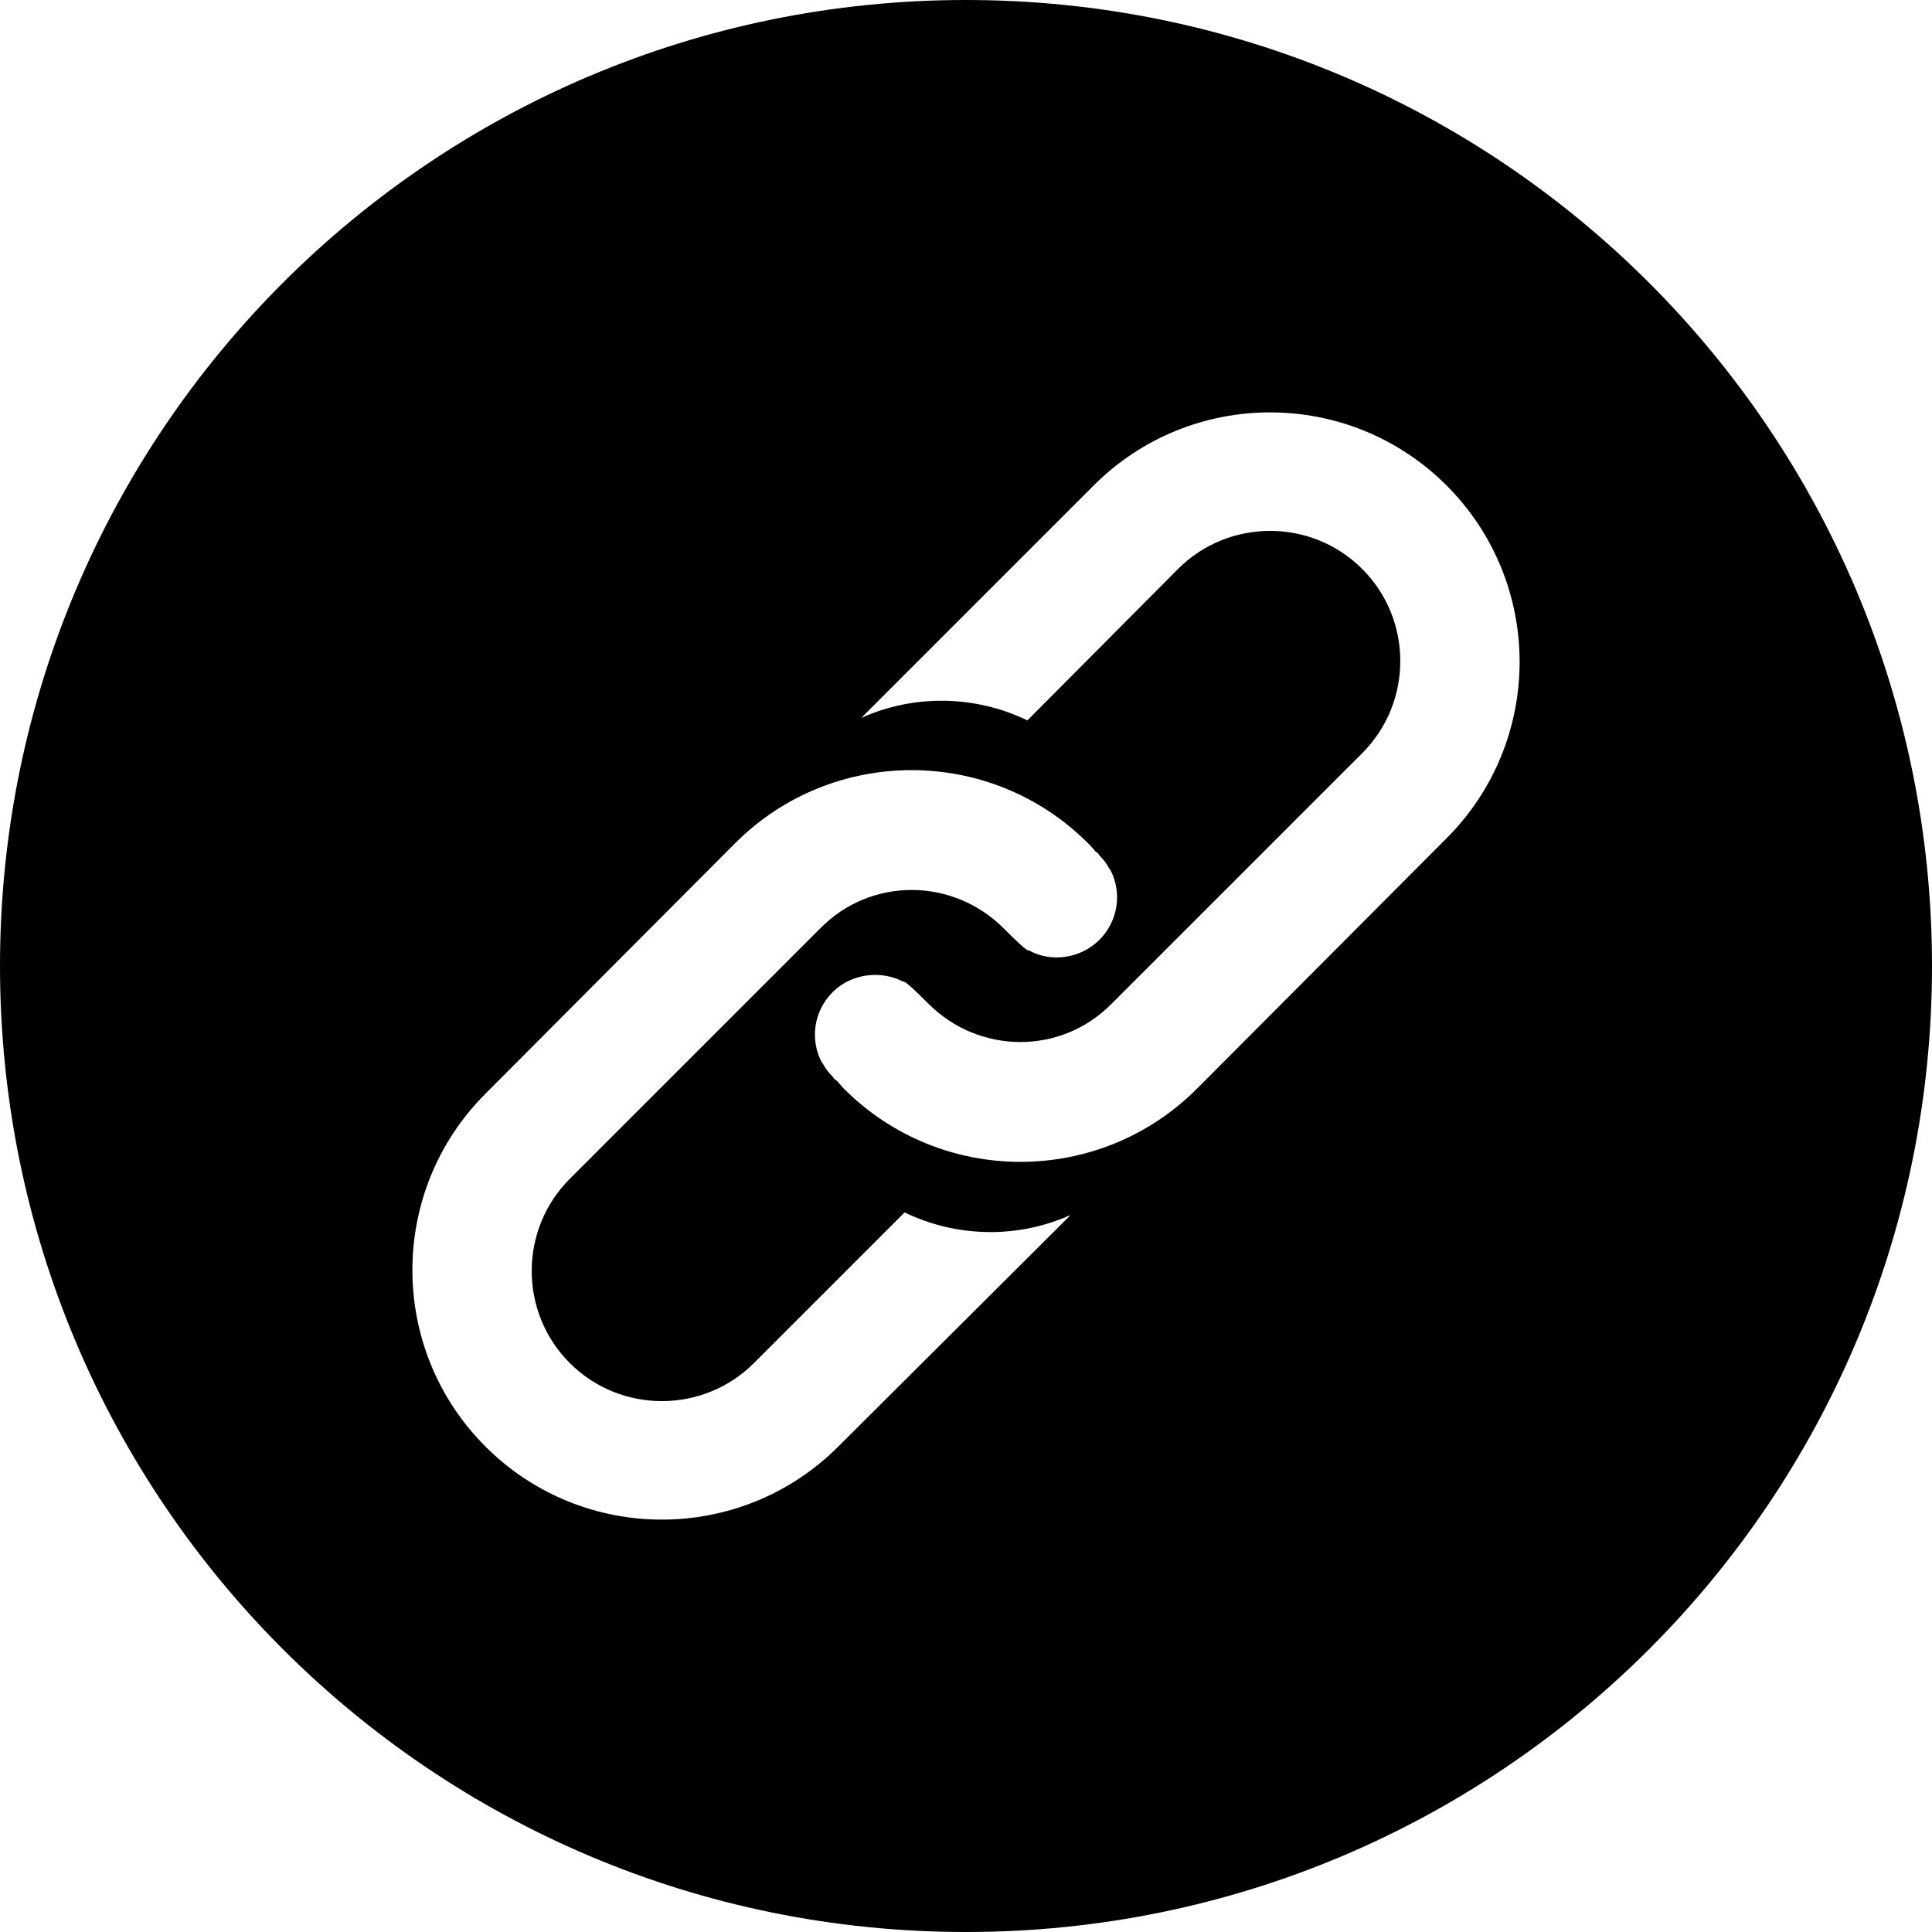 <?xml version="1.0" encoding="UTF-8"?>
<svg width="256" height="256" viewBox="0 0 256 256" xmlns="http://www.w3.org/2000/svg">
    <path id="Path" fill="#000000" stroke="none" d="M 128 0 C 57.275 0 0 57.275 0 128 C 0 198.725 57.275 256 128 256 C 198.725 256 256 198.725 256 128 C 256 57.275 198.725 0 128 0 L 128 0 L 128 0 Z M 111.078 191.675 C 98.169 204.583 77.234 204.583 64.325 191.675 C 51.417 178.766 51.417 157.831 64.325 144.922 L 97.41 111.729 C 110.319 98.82 131.254 98.82 144.163 111.729 C 144.488 112.054 144.814 112.38 145.139 112.814 C 145.356 112.922 145.573 113.139 145.681 113.356 C 146.224 113.898 146.658 114.441 146.983 115.092 C 146.983 115.092 147.092 115.2 147.092 115.2 L 147.092 115.2 C 148.719 118.237 148.176 122.034 145.681 124.529 C 143.186 127.024 139.281 127.566 136.353 125.939 C 136.136 126.156 134.075 124.095 132.99 123.01 L 132.99 123.01 C 126.264 116.285 115.417 116.176 108.692 123.01 L 75.498 156.203 C 68.773 162.929 68.773 173.885 75.498 180.61 L 75.498 180.61 C 82.224 187.336 93.18 187.336 99.905 180.61 L 119.864 160.651 C 126.807 164.014 134.942 164.122 141.885 160.976 L 111.078 191.675 L 111.078 191.675 L 111.078 191.675 Z M 191.675 111.078 L 158.59 144.271 C 145.681 157.18 124.746 157.18 111.837 144.271 C 111.512 143.946 111.186 143.512 110.861 143.186 C 110.644 143.078 110.427 142.861 110.319 142.644 C 109.776 142.102 109.342 141.559 109.017 140.908 C 109.017 140.908 108.908 140.8 108.908 140.8 L 108.908 140.8 C 107.281 137.763 107.824 133.966 110.319 131.471 C 112.814 128.976 116.719 128.542 119.647 130.061 C 119.864 129.844 121.925 131.905 123.01 132.99 L 123.01 132.99 C 129.736 139.715 140.583 139.824 147.308 132.99 L 180.502 99.797 C 187.227 93.071 187.227 82.115 180.502 75.39 L 180.502 75.39 C 173.776 68.664 162.82 68.664 156.095 75.39 L 136.136 95.458 C 129.193 92.095 121.058 91.986 114.115 95.132 L 144.922 64.325 C 157.831 51.417 178.766 51.417 191.675 64.325 C 204.583 77.234 204.583 98.169 191.675 111.078 L 191.675 111.078 L 191.675 111.078 Z"/>
</svg>
